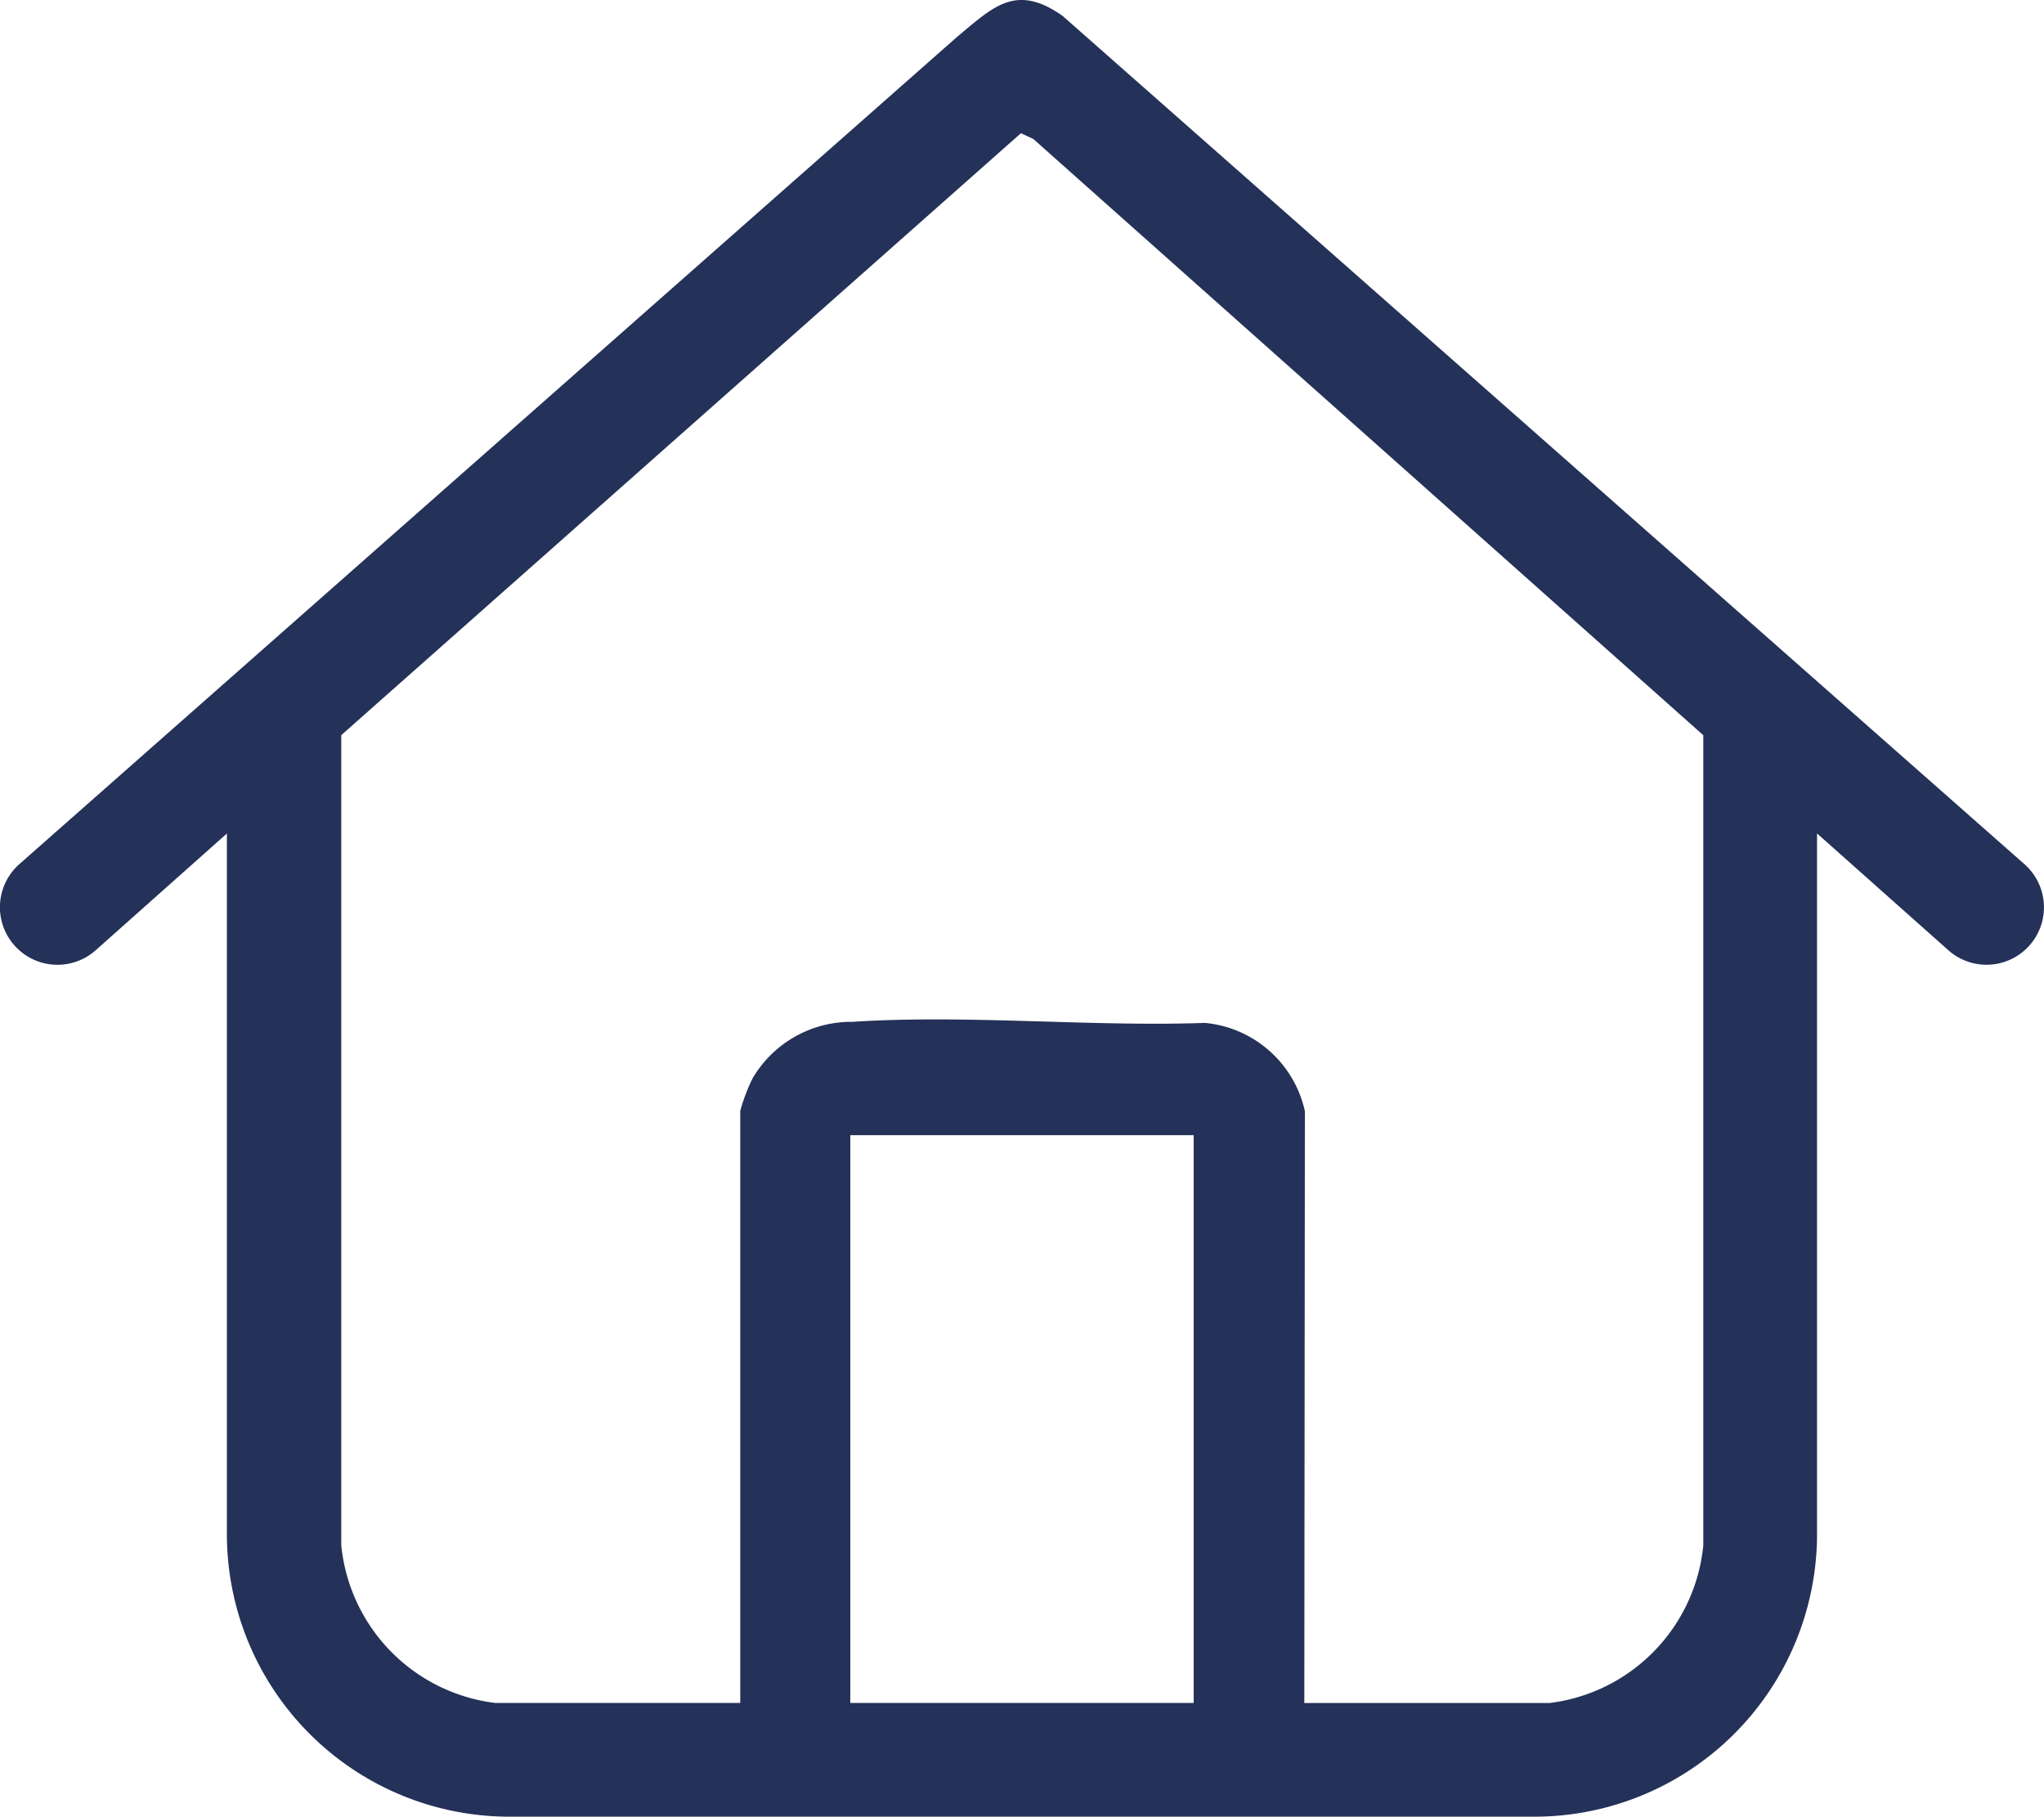 <svg id="Group_14" data-name="Group 14" xmlns="http://www.w3.org/2000/svg" xmlns:xlink="http://www.w3.org/1999/xlink" width="25" height="22.216" viewBox="0 0 25 22.216">
  <defs>
    <clipPath id="clip-path">
      <rect id="Rectangle_94" data-name="Rectangle 94" width="25" height="22.216" fill="none"/>
    </clipPath>
  </defs>
  <g id="Group_13" data-name="Group 13" clip-path="url(#clip-path)">
    <path id="Path_45" data-name="Path 45" d="M22.224,10.192v8.592a3.458,3.458,0,0,1-3.433,3.432H6.208a3.457,3.457,0,0,1-3.433-3.471l0-8.552L1.17,11.621a.7.7,0,1,1-.934-1.053L11.706.451c.446-.371.719-.658,1.29-.257L24.763,10.57a.7.7,0,1,1-.932,1.051ZM15.953,20.826h3a2.153,2.153,0,0,0,1.88-1.929l0-9.906L12.639,1.7l-.152-.071L4.174,8.99l0,9.906a2.156,2.156,0,0,0,1.88,1.929h3V13.585a2.205,2.205,0,0,1,.152-.4,1.4,1.4,0,0,1,1.216-.689c1.4-.091,2.906.062,4.317.013a1.384,1.384,0,0,1,1.221,1.08ZM14.6,13.882H10.4v6.943H14.6Z" transform="translate(0 0)" fill="#243158"/>
  </g>
</svg>
